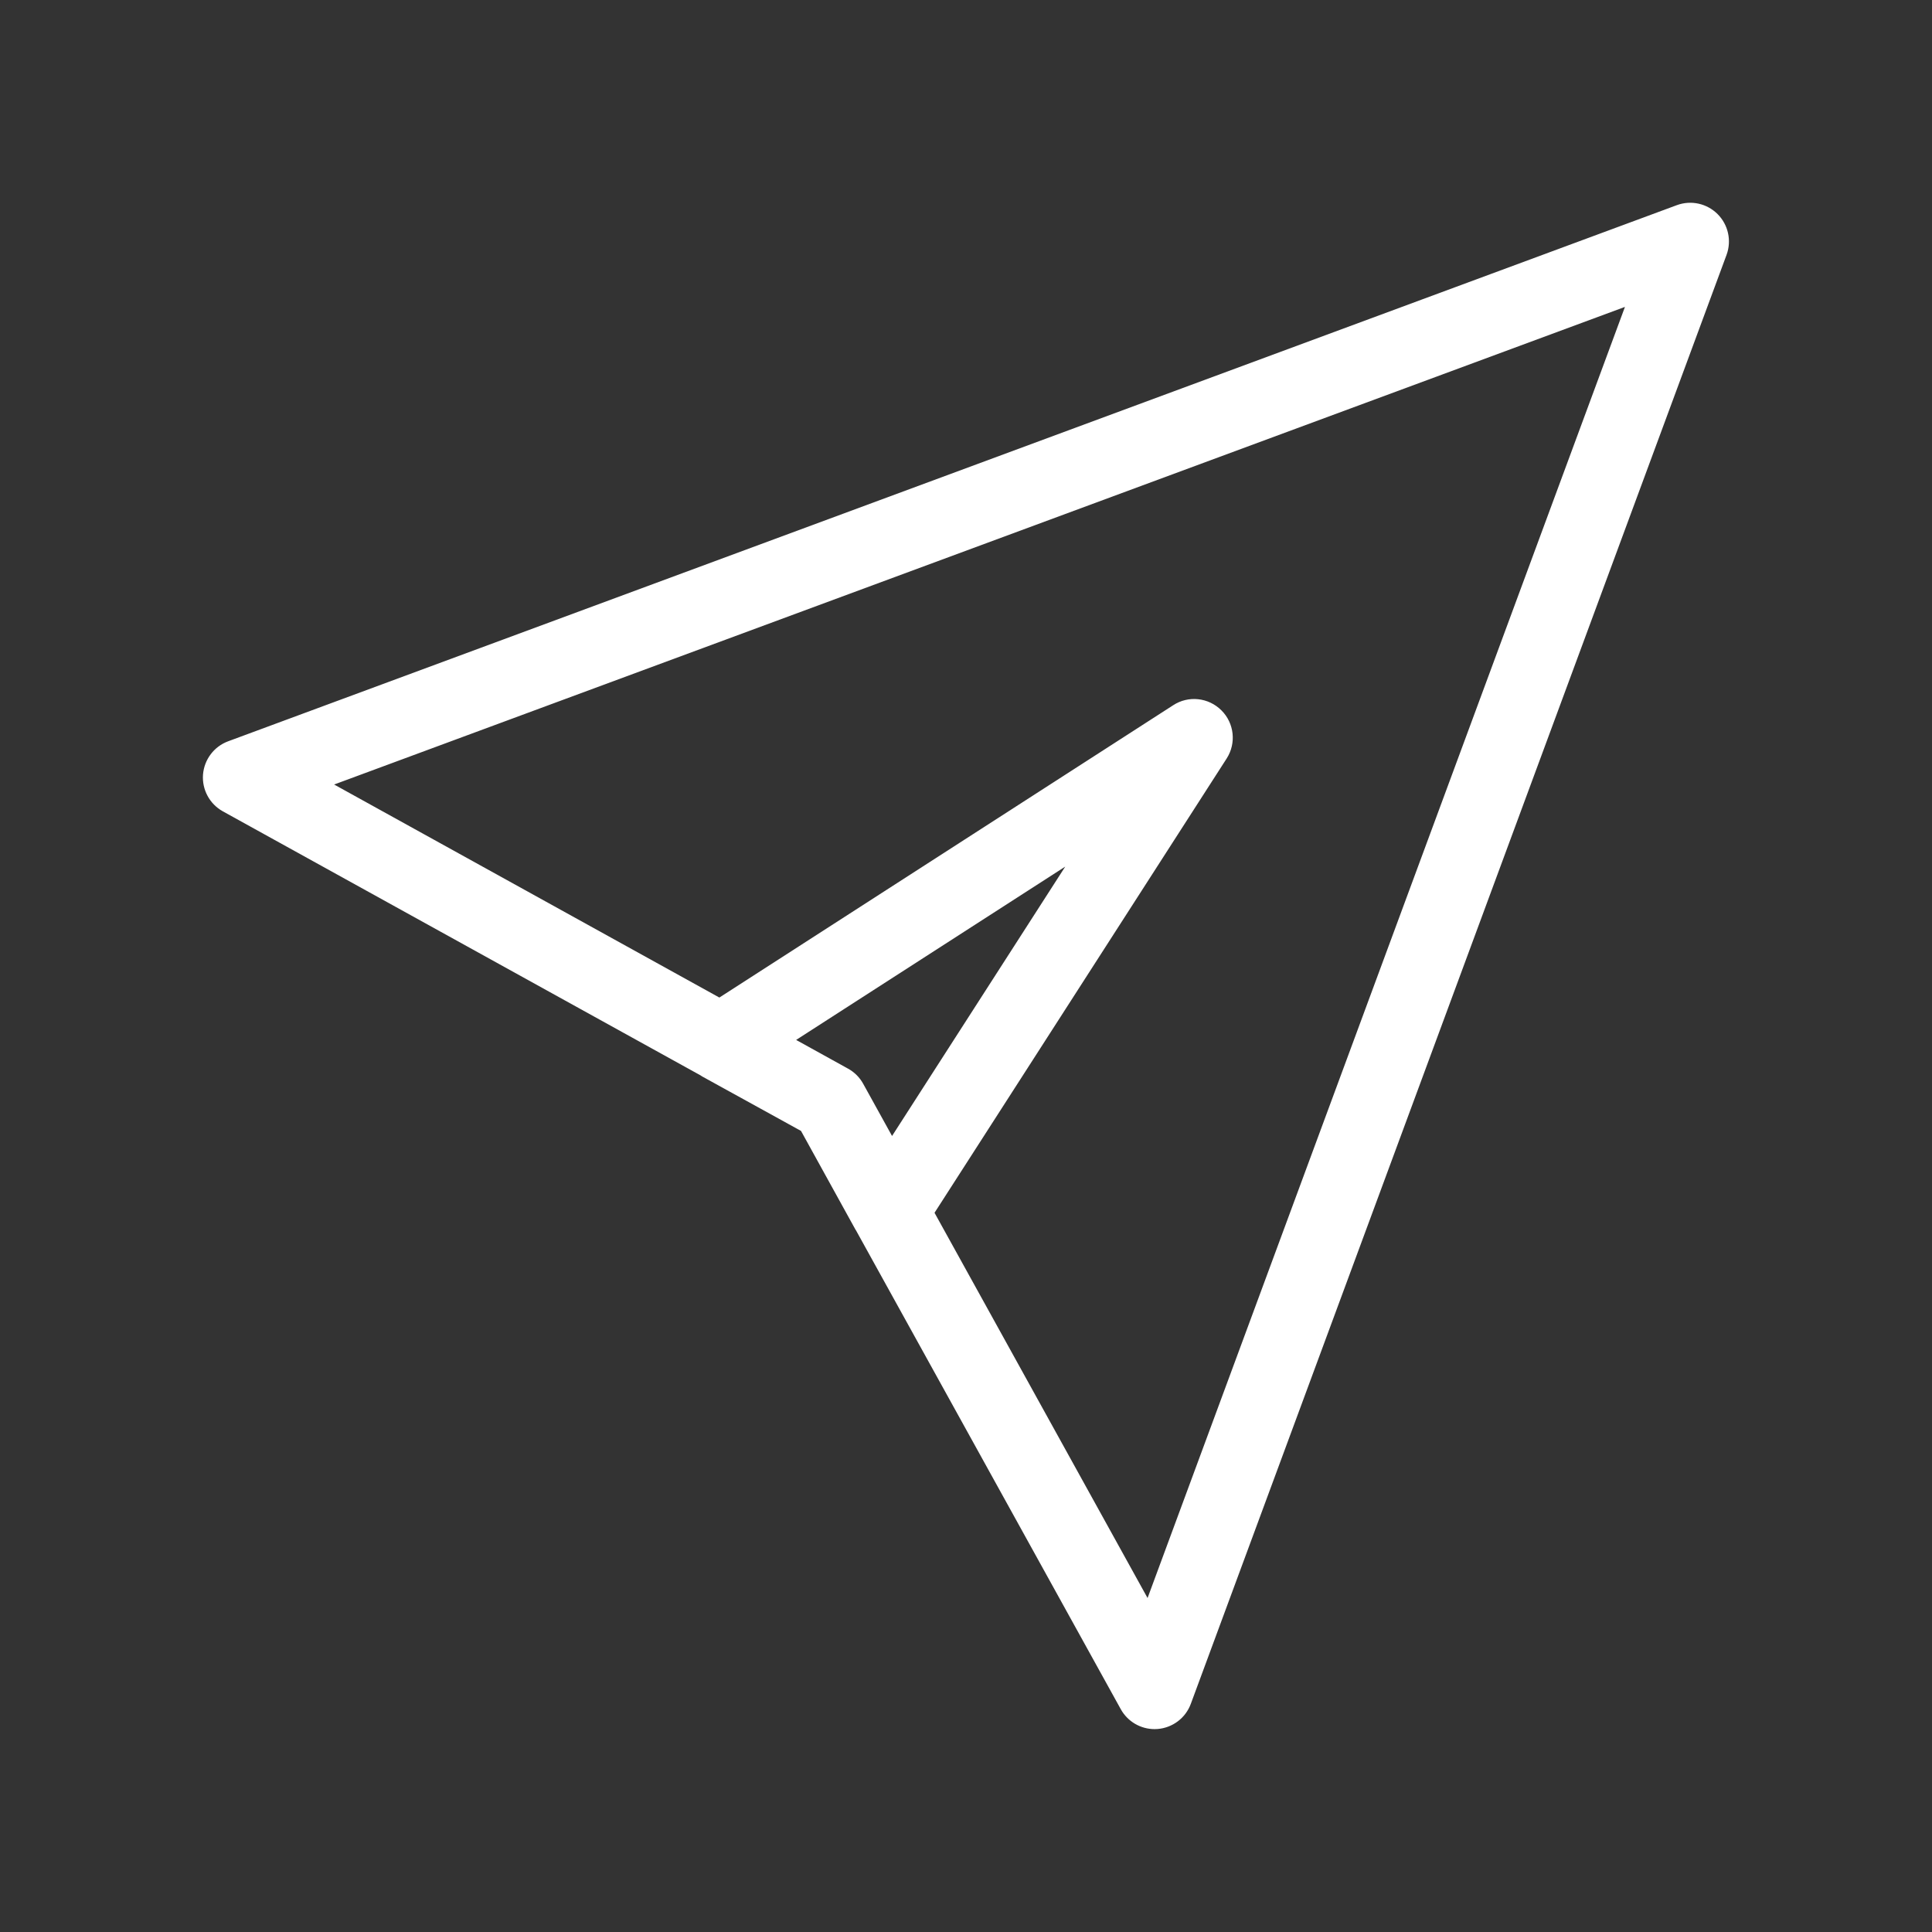 <?xml version="1.0" encoding="UTF-8"?> <svg xmlns="http://www.w3.org/2000/svg" viewBox="0 0 100 100" fill-rule="evenodd"><rect x="0" y="0" width="100" height="100" fill="#333333" stroke="none"/><path d="m36.527 55.238c0.02 0.012 0.035 0.027 0.055 0.039l5.246 2.891 2.902 5.258c0.004 0.008 0.016 0.016 0.02 0.027l13.699 24.773c0.266 0.48 0.77 0.773 1.312 0.773 0.039 0 0.074 0 0.113-0.004 0.586-0.047 1.09-0.426 1.293-0.977l27.73-75c0.203-0.551 0.066-1.168-0.348-1.582-0.414-0.414-1.031-0.551-1.582-0.348l-74.984 27.75c-0.551 0.203-0.93 0.711-0.977 1.293-0.043 0.586 0.258 1.141 0.77 1.426zm7.715 1.102c-0.137-0.25-0.34-0.453-0.59-0.59l-3.418-1.891 16.57-10.672-10.664 16.586zm40.711-41.301-25.465 68.871-11.699-21.156 15.281-23.762c0.383-0.594 0.297-1.375-0.203-1.871-0.5-0.5-1.281-0.586-1.871-0.199l-23.742 15.293-21.156-11.699z" fill="#ffffff" stroke-width="1" stroke="#ffffff"></path></svg> 